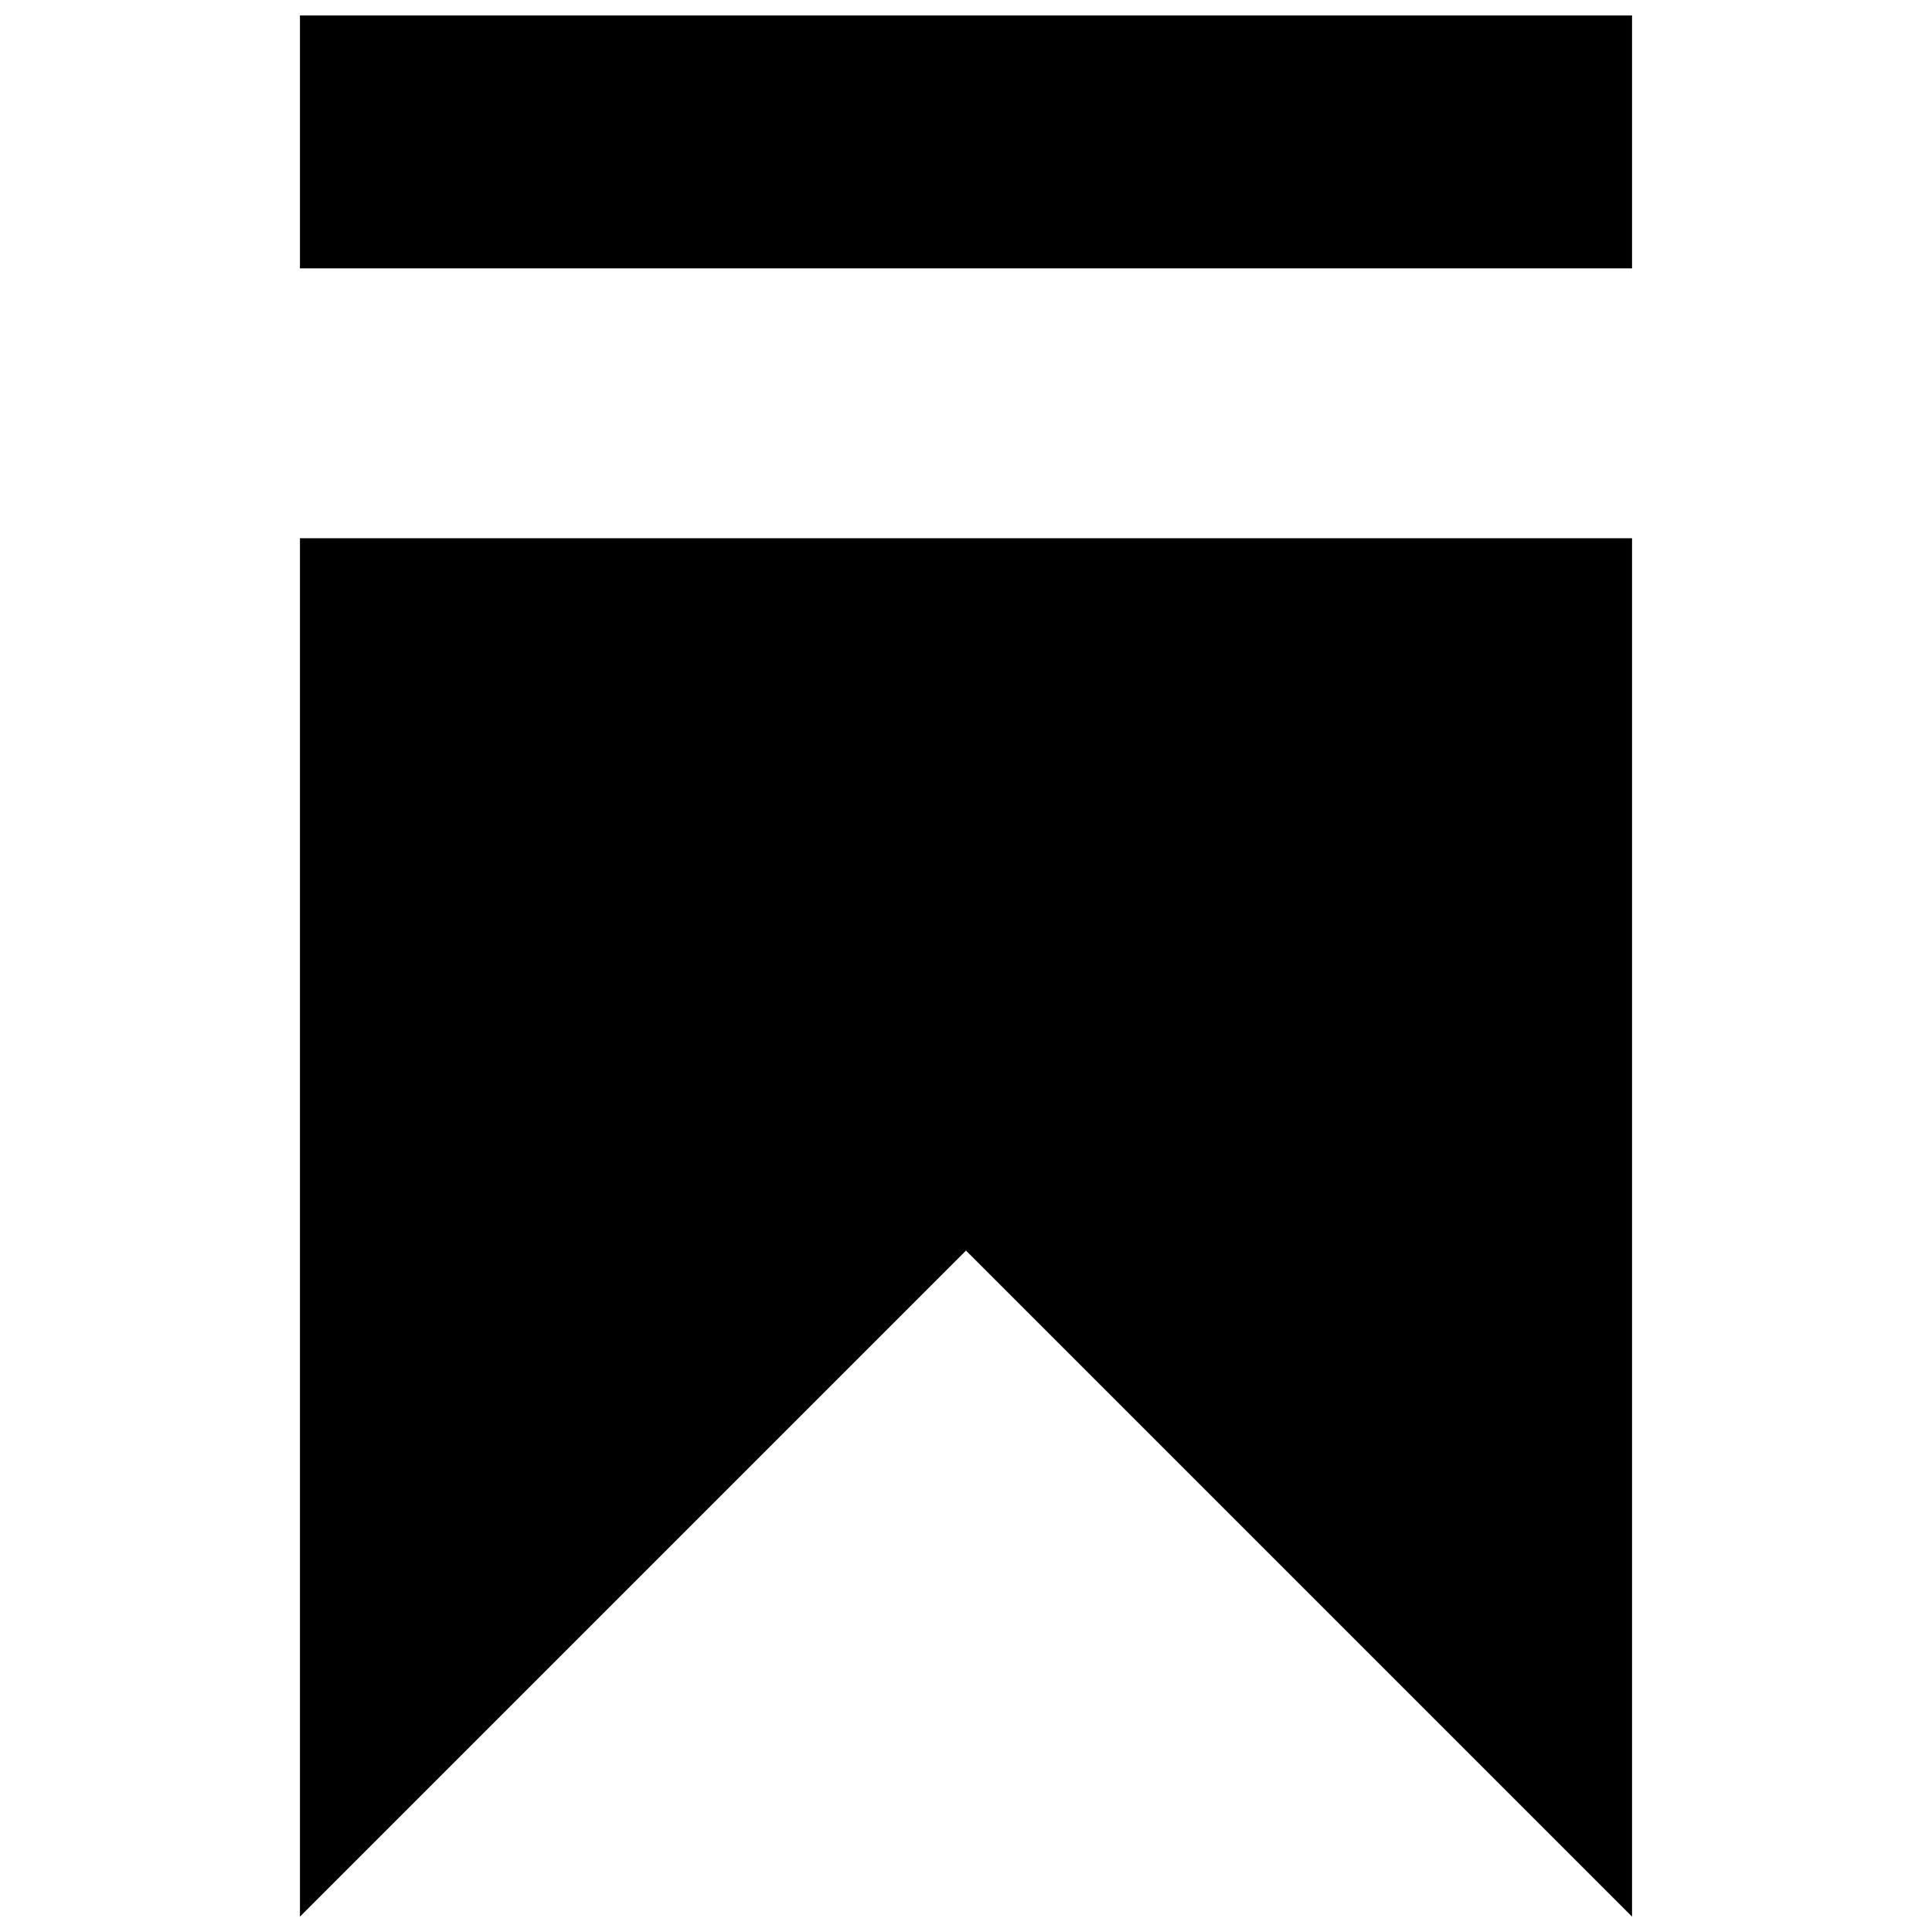 <?xml version="1.0" encoding="UTF-8"?>
<!-- Uploaded to: SVG Repo, www.svgrepo.com, Generator: SVG Repo Mixer Tools -->
<svg width="800px" height="800px" version="1.1" viewBox="144 144 512 512" xmlns="http://www.w3.org/2000/svg">
 <defs>
  <clipPath id="b">
   <path d="m223 148.09h354v67.906h-354z"/>
  </clipPath>
  <clipPath id="a">
   <path d="m223 286h354v365.9h-354z"/>
  </clipPath>
 </defs>
 <g>
  <g clip-path="url(#b)">
   <path d="m223.49 181.61v33.516h353.02v-67.031h-353.02z"/>
  </g>
  <g clip-path="url(#a)">
   <path d="m223.49 469.16v182.77l176.51-176.51 176.51 176.51v-365.3h-353.02z"/>
  </g>
 </g>
</svg>